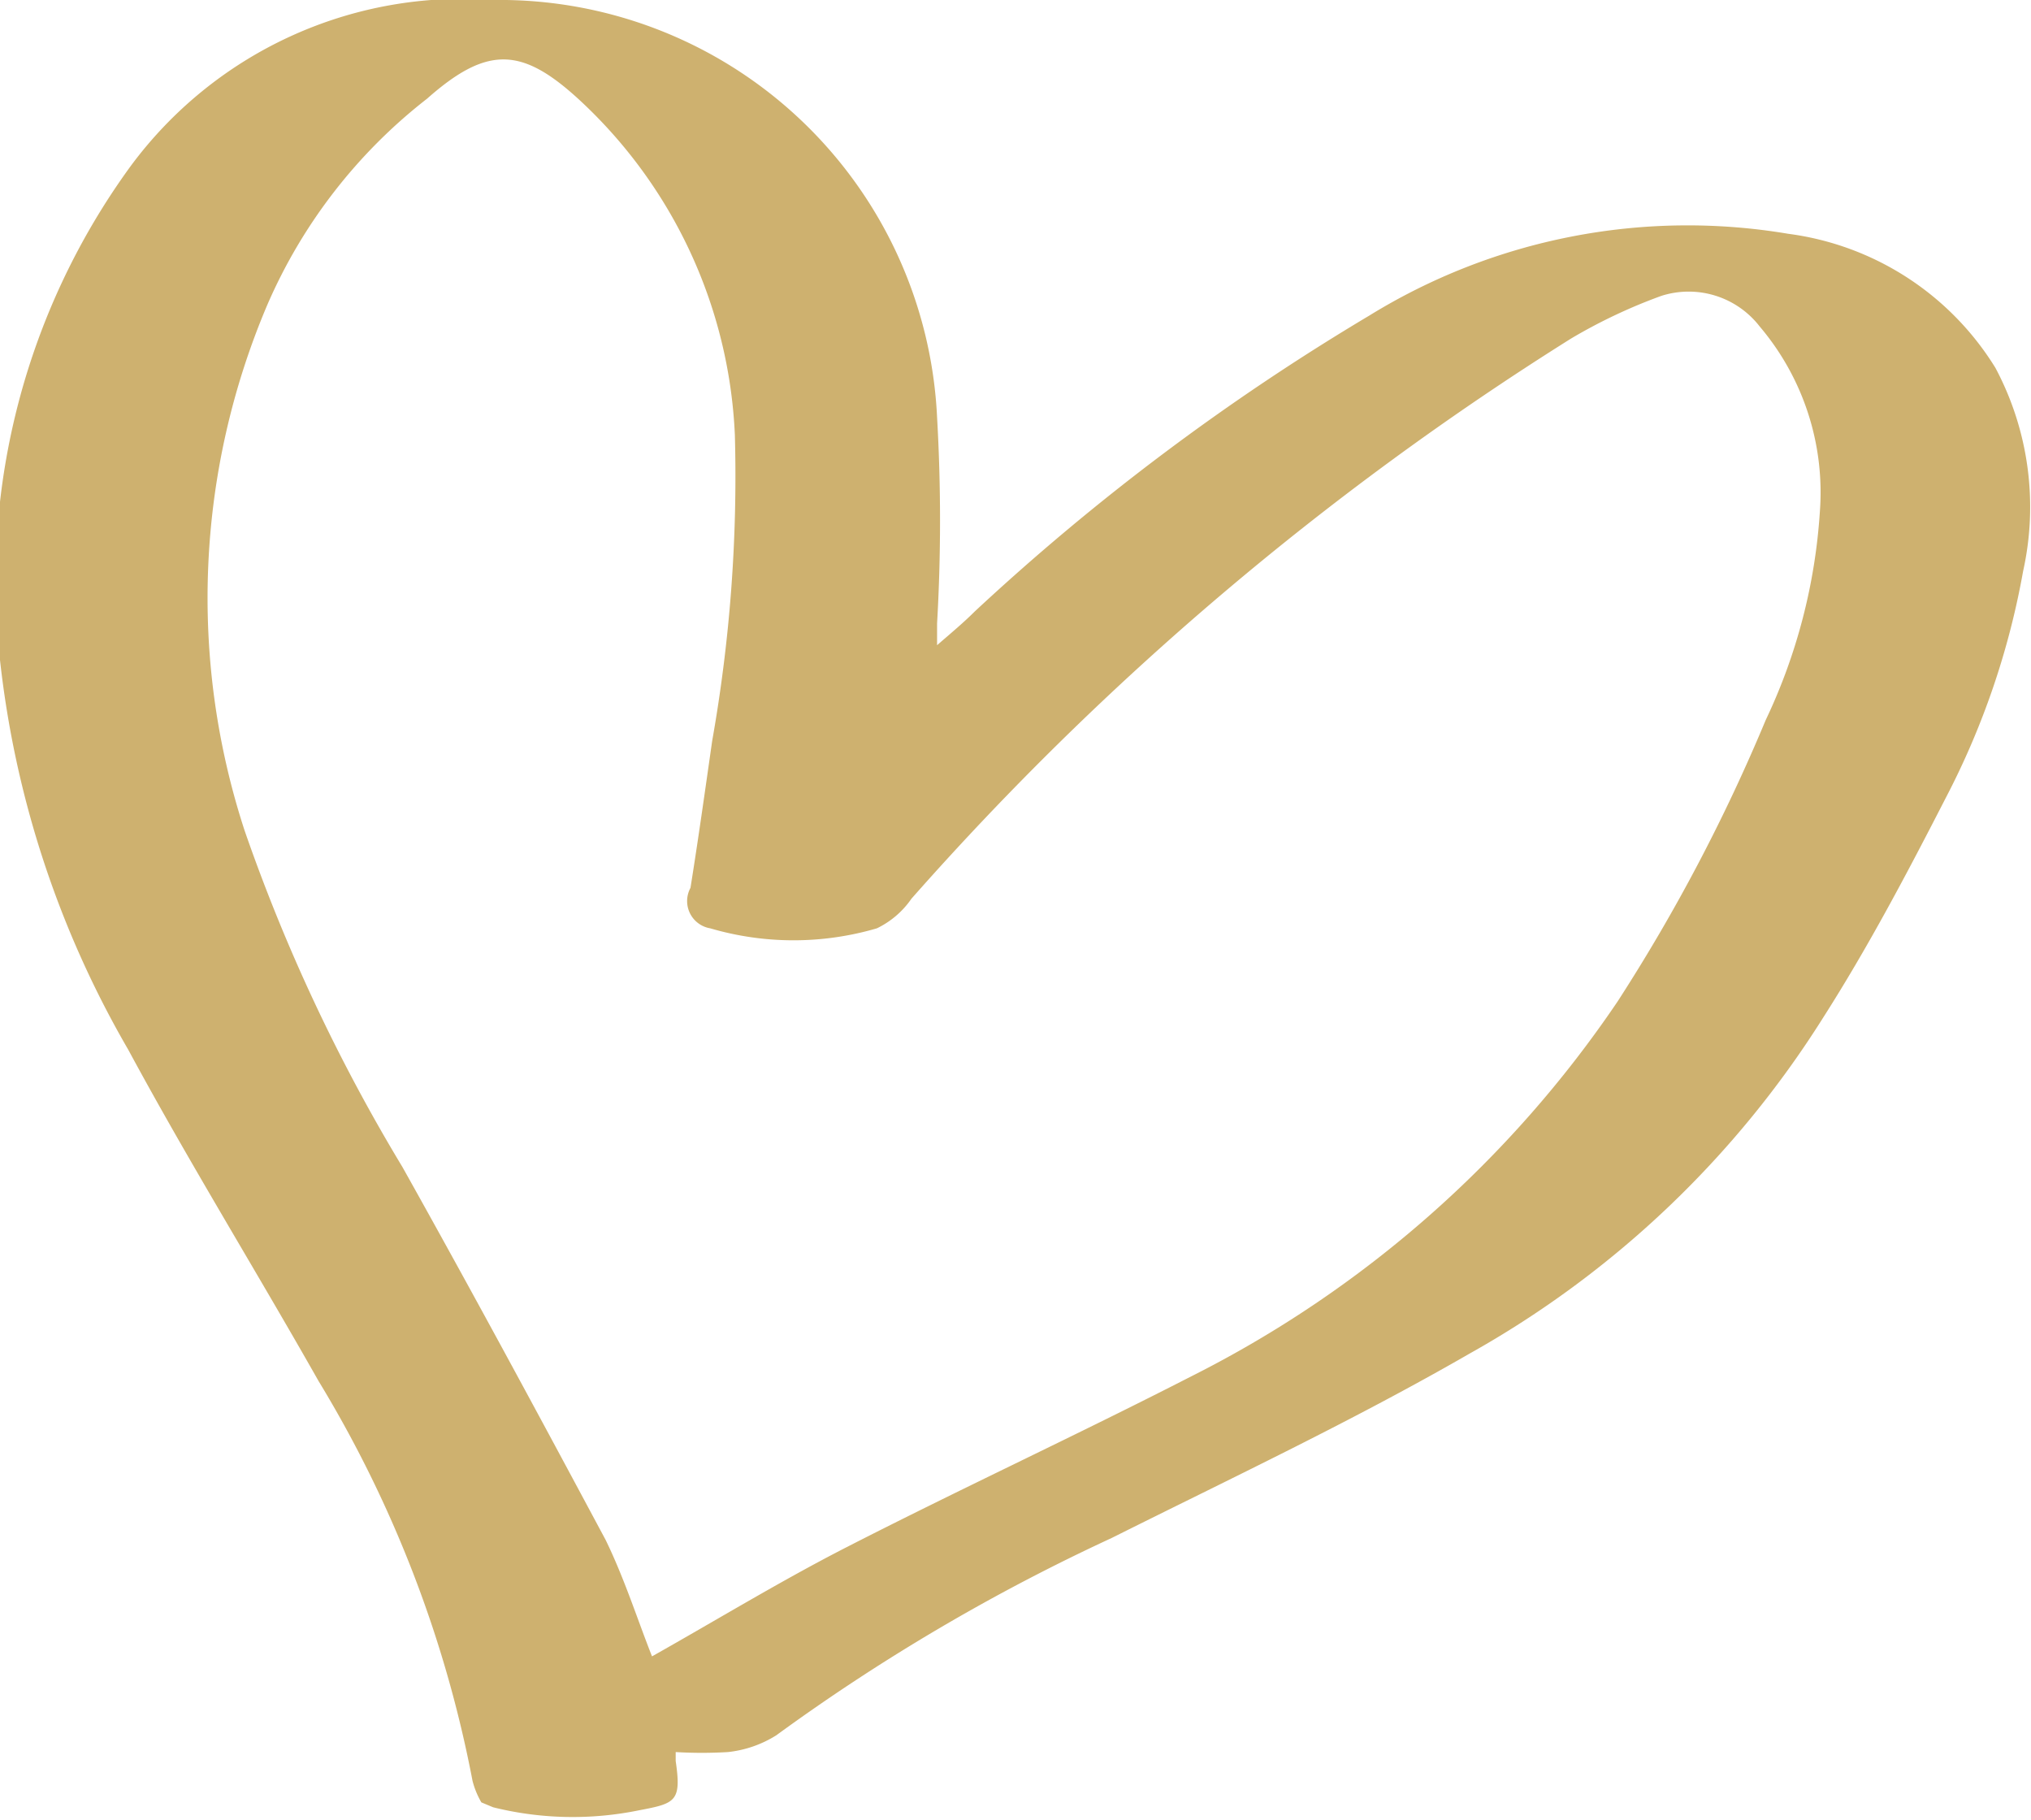 <svg xmlns="http://www.w3.org/2000/svg" viewBox="0 0 20.59 18.45"><defs><style>.cls-1{fill:#ceb16f;}</style></defs><g id="Calque_2" data-name="Calque 2"><g id="Calque_6" data-name="Calque 6"><path class="cls-1" d="M4.88,18.27a.85.85,0,0,1-.09-.22A12.2,12.2,0,0,0,3.23,14c-.64-1.13-1.32-2.23-1.93-3.36A10.05,10.05,0,0,1,0,6.69a7.14,7.14,0,0,1,1.32-5A4.18,4.18,0,0,1,5,0,4.44,4.44,0,0,1,9.5,4.23a18.23,18.23,0,0,1,0,2.09c0,.06,0,.12,0,.22.15-.13.27-.23.38-.34a23.57,23.57,0,0,1,4-3,6.15,6.15,0,0,1,4.25-.83,2.91,2.91,0,0,1,2.1,1.36,3,3,0,0,1,.28,2.06,8,8,0,0,1-.78,2.29c-.39.76-.79,1.52-1.25,2.24a10,10,0,0,1-3.58,3.4c-1.18.68-2.41,1.26-3.63,1.87a20.05,20.05,0,0,0-3.4,2,1.15,1.15,0,0,1-.49.17,4.45,4.45,0,0,1-.53,0v.09c.06.41,0,.43-.37.5A3.35,3.35,0,0,1,5,18.32Zm1.73-1.48c.64-.36,1.28-.75,1.94-1.09,1.17-.6,2.36-1.15,3.53-1.75a11.39,11.39,0,0,0,4.32-3.8A18,18,0,0,0,17.9,7.3a5.78,5.78,0,0,0,.55-2.12,2.6,2.6,0,0,0-.61-1.87.91.91,0,0,0-1-.31,5.43,5.43,0,0,0-.91.43A30.6,30.6,0,0,0,9.24,9.11a.9.9,0,0,1-.35.3,3,3,0,0,1-1.69,0A.28.28,0,0,1,7,9c.08-.5.15-1,.22-1.49a15.37,15.37,0,0,0,.23-3.1A4.92,4.92,0,0,0,5.86,1C5.29.48,4.94.46,4.33,1A5.33,5.33,0,0,0,2.71,3.09a7.59,7.59,0,0,0-.23,5.33,18,18,0,0,0,1.6,3.41c.7,1.25,1.38,2.51,2.06,3.78C6.33,16,6.46,16.41,6.61,16.79Z"/></g></g></svg>